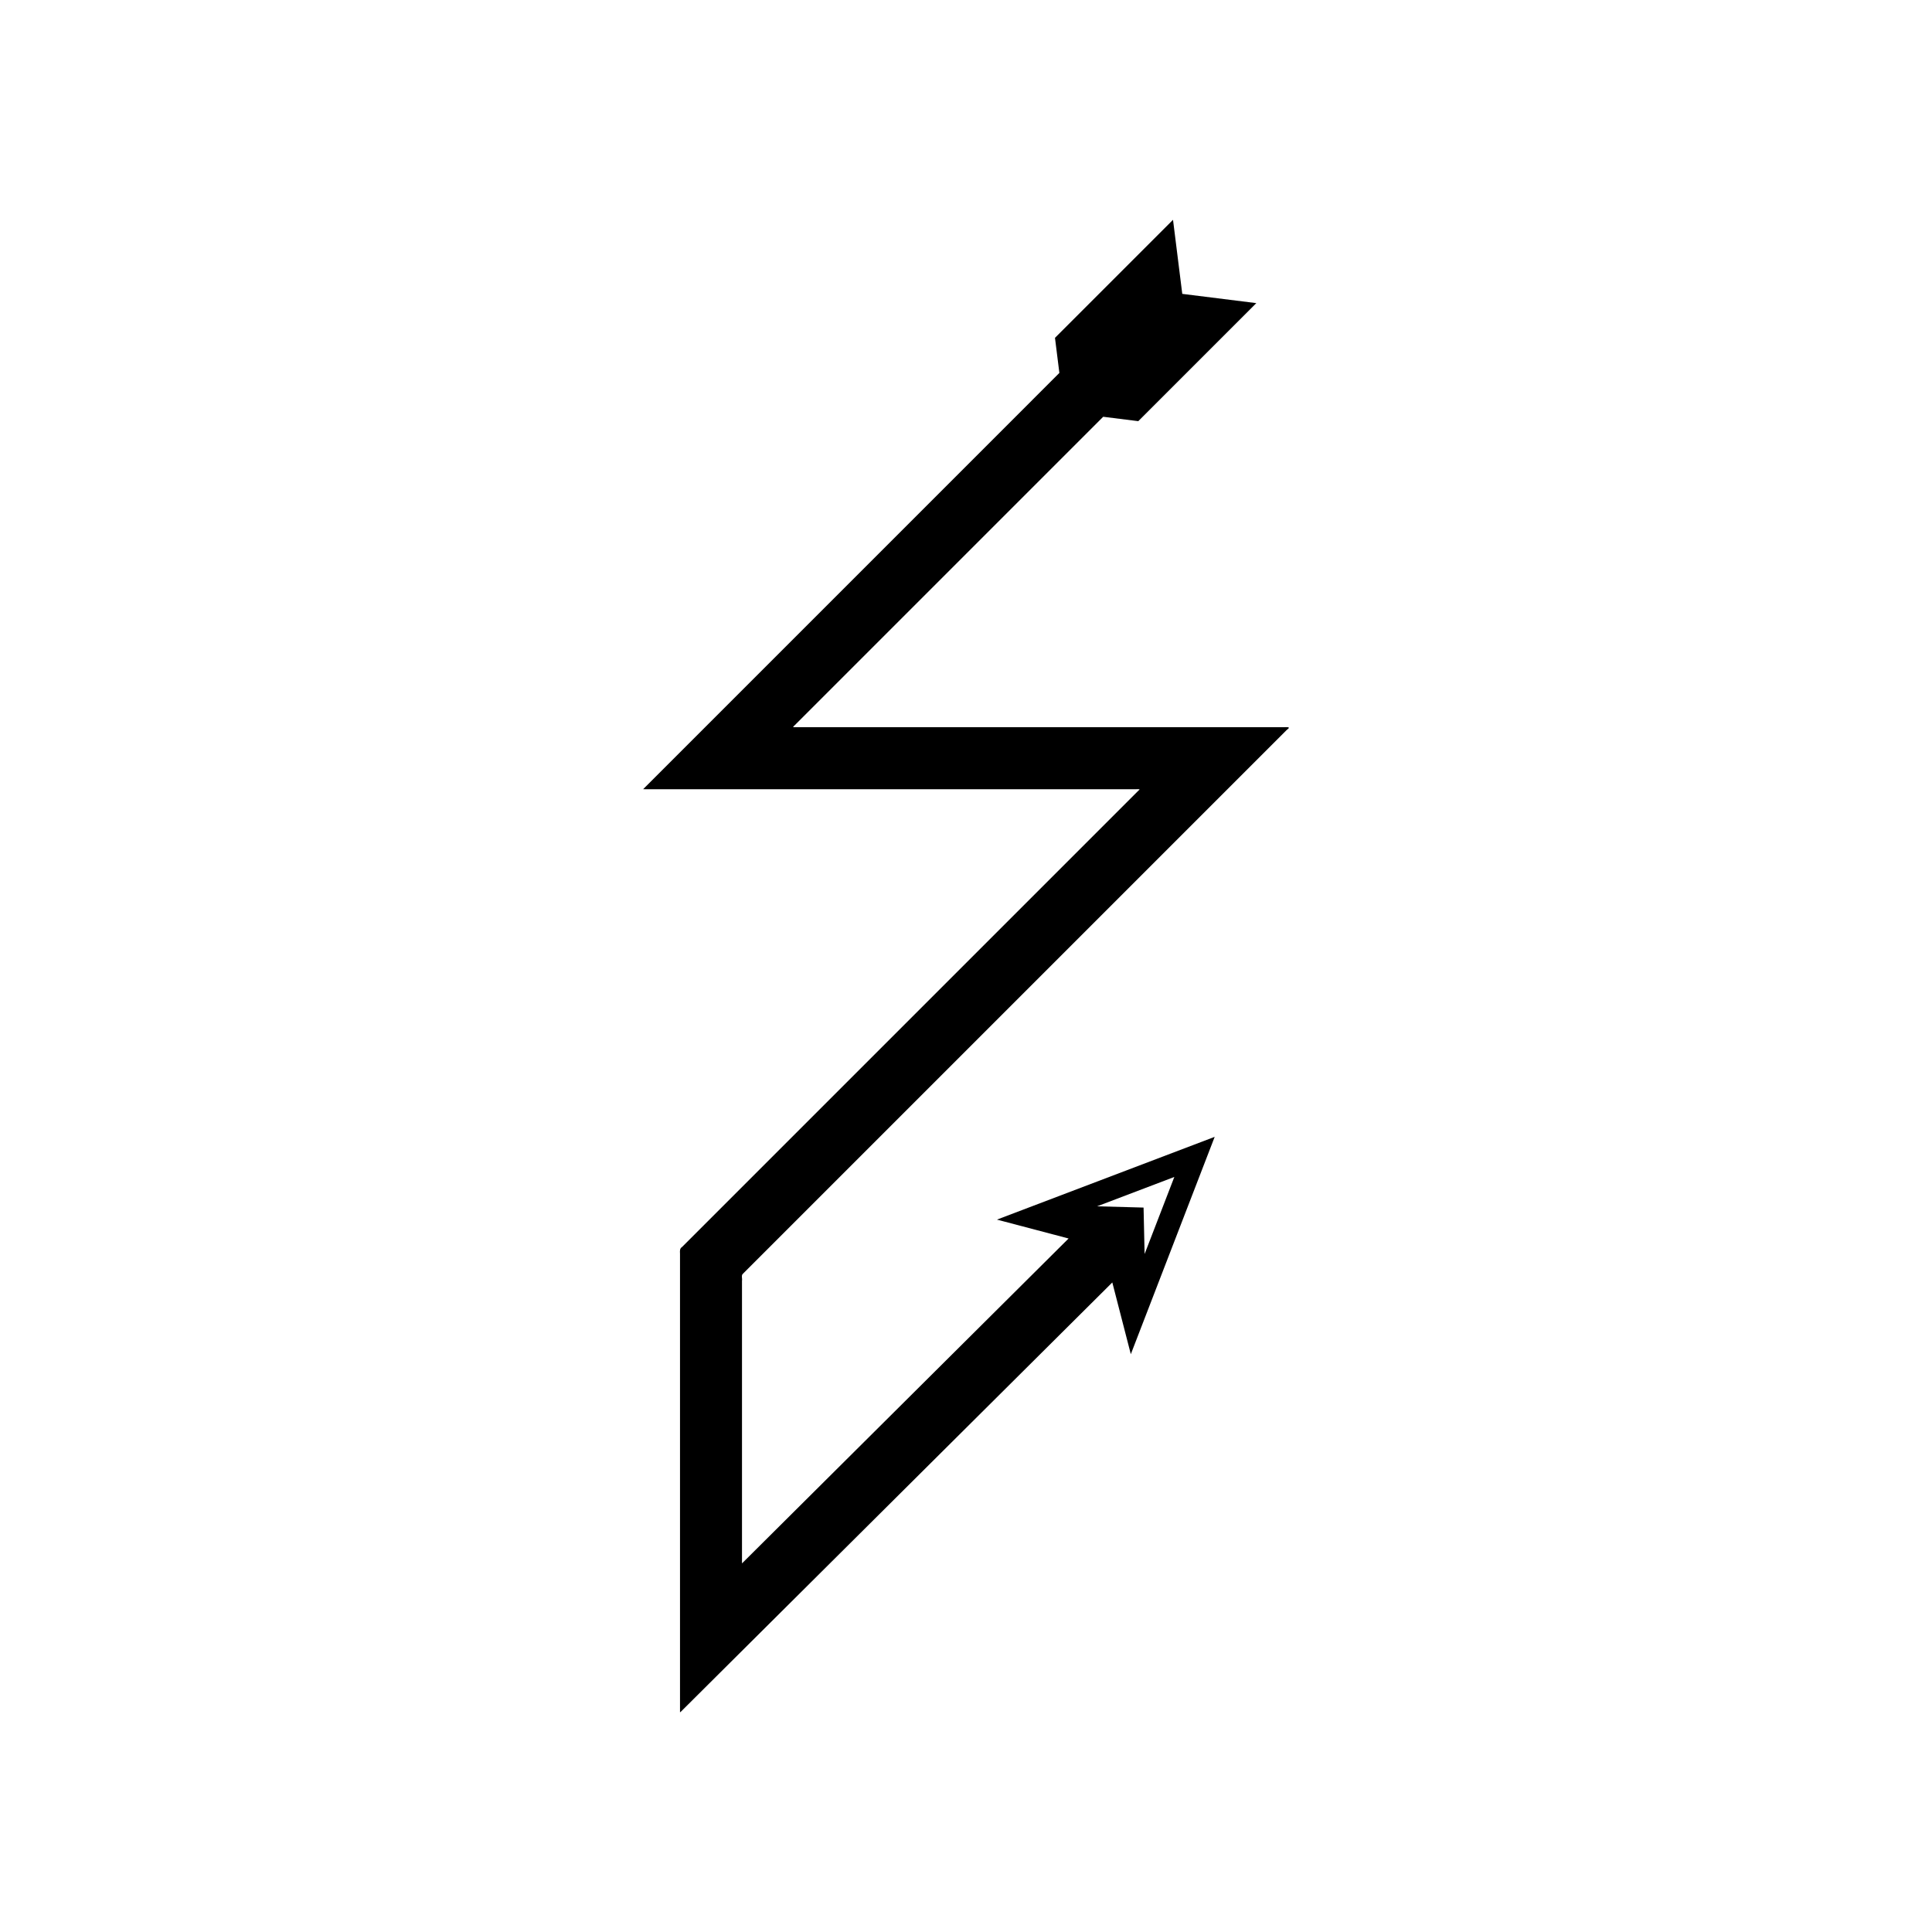 <?xml version="1.0" encoding="UTF-8"?>
<!-- Uploaded to: SVG Repo, www.svgrepo.com, Generator: SVG Repo Mixer Tools -->
<svg fill="#000000" width="800px" height="800px" version="1.1" viewBox="144 144 512 512" xmlns="http://www.w3.org/2000/svg">
 <path d="m342.35 480.09 6.926-6.922 135.77-135.77c1.344-0.941-0.312-0.637-1.125-0.684h-129.65c-0.27-0.094 0.531-0.633 0.746-0.926l81.34-81.34 9.301 1.164 31.281-31.281-19.625-2.453-2.453-19.629-31.281 31.281 1.164 9.301-47.93 47.934-62.375 62.375 0.352 0.008h130.36c0.414 0.023 1.254-0.129 0.57 0.348l-120.95 120.95c-0.656 0.391-0.598 1.082-0.562 1.758v121.56c0.145 0.004 0.469-0.426 0.695-0.617l2.984-2.969 5.965-5.938 104.92-104.38 4.906 19.012 22.227-57.598-57.707 21.934 18.988 5.004-86.199 85.754c-0.113 0.098-0.277 0.316-0.352 0.312v-74.848c0.129-0.621-0.285-1.469 0.285-1.906zm112.86-24.184-7.879 20.422-0.273-12.309-12.309-0.336z"/>
</svg>